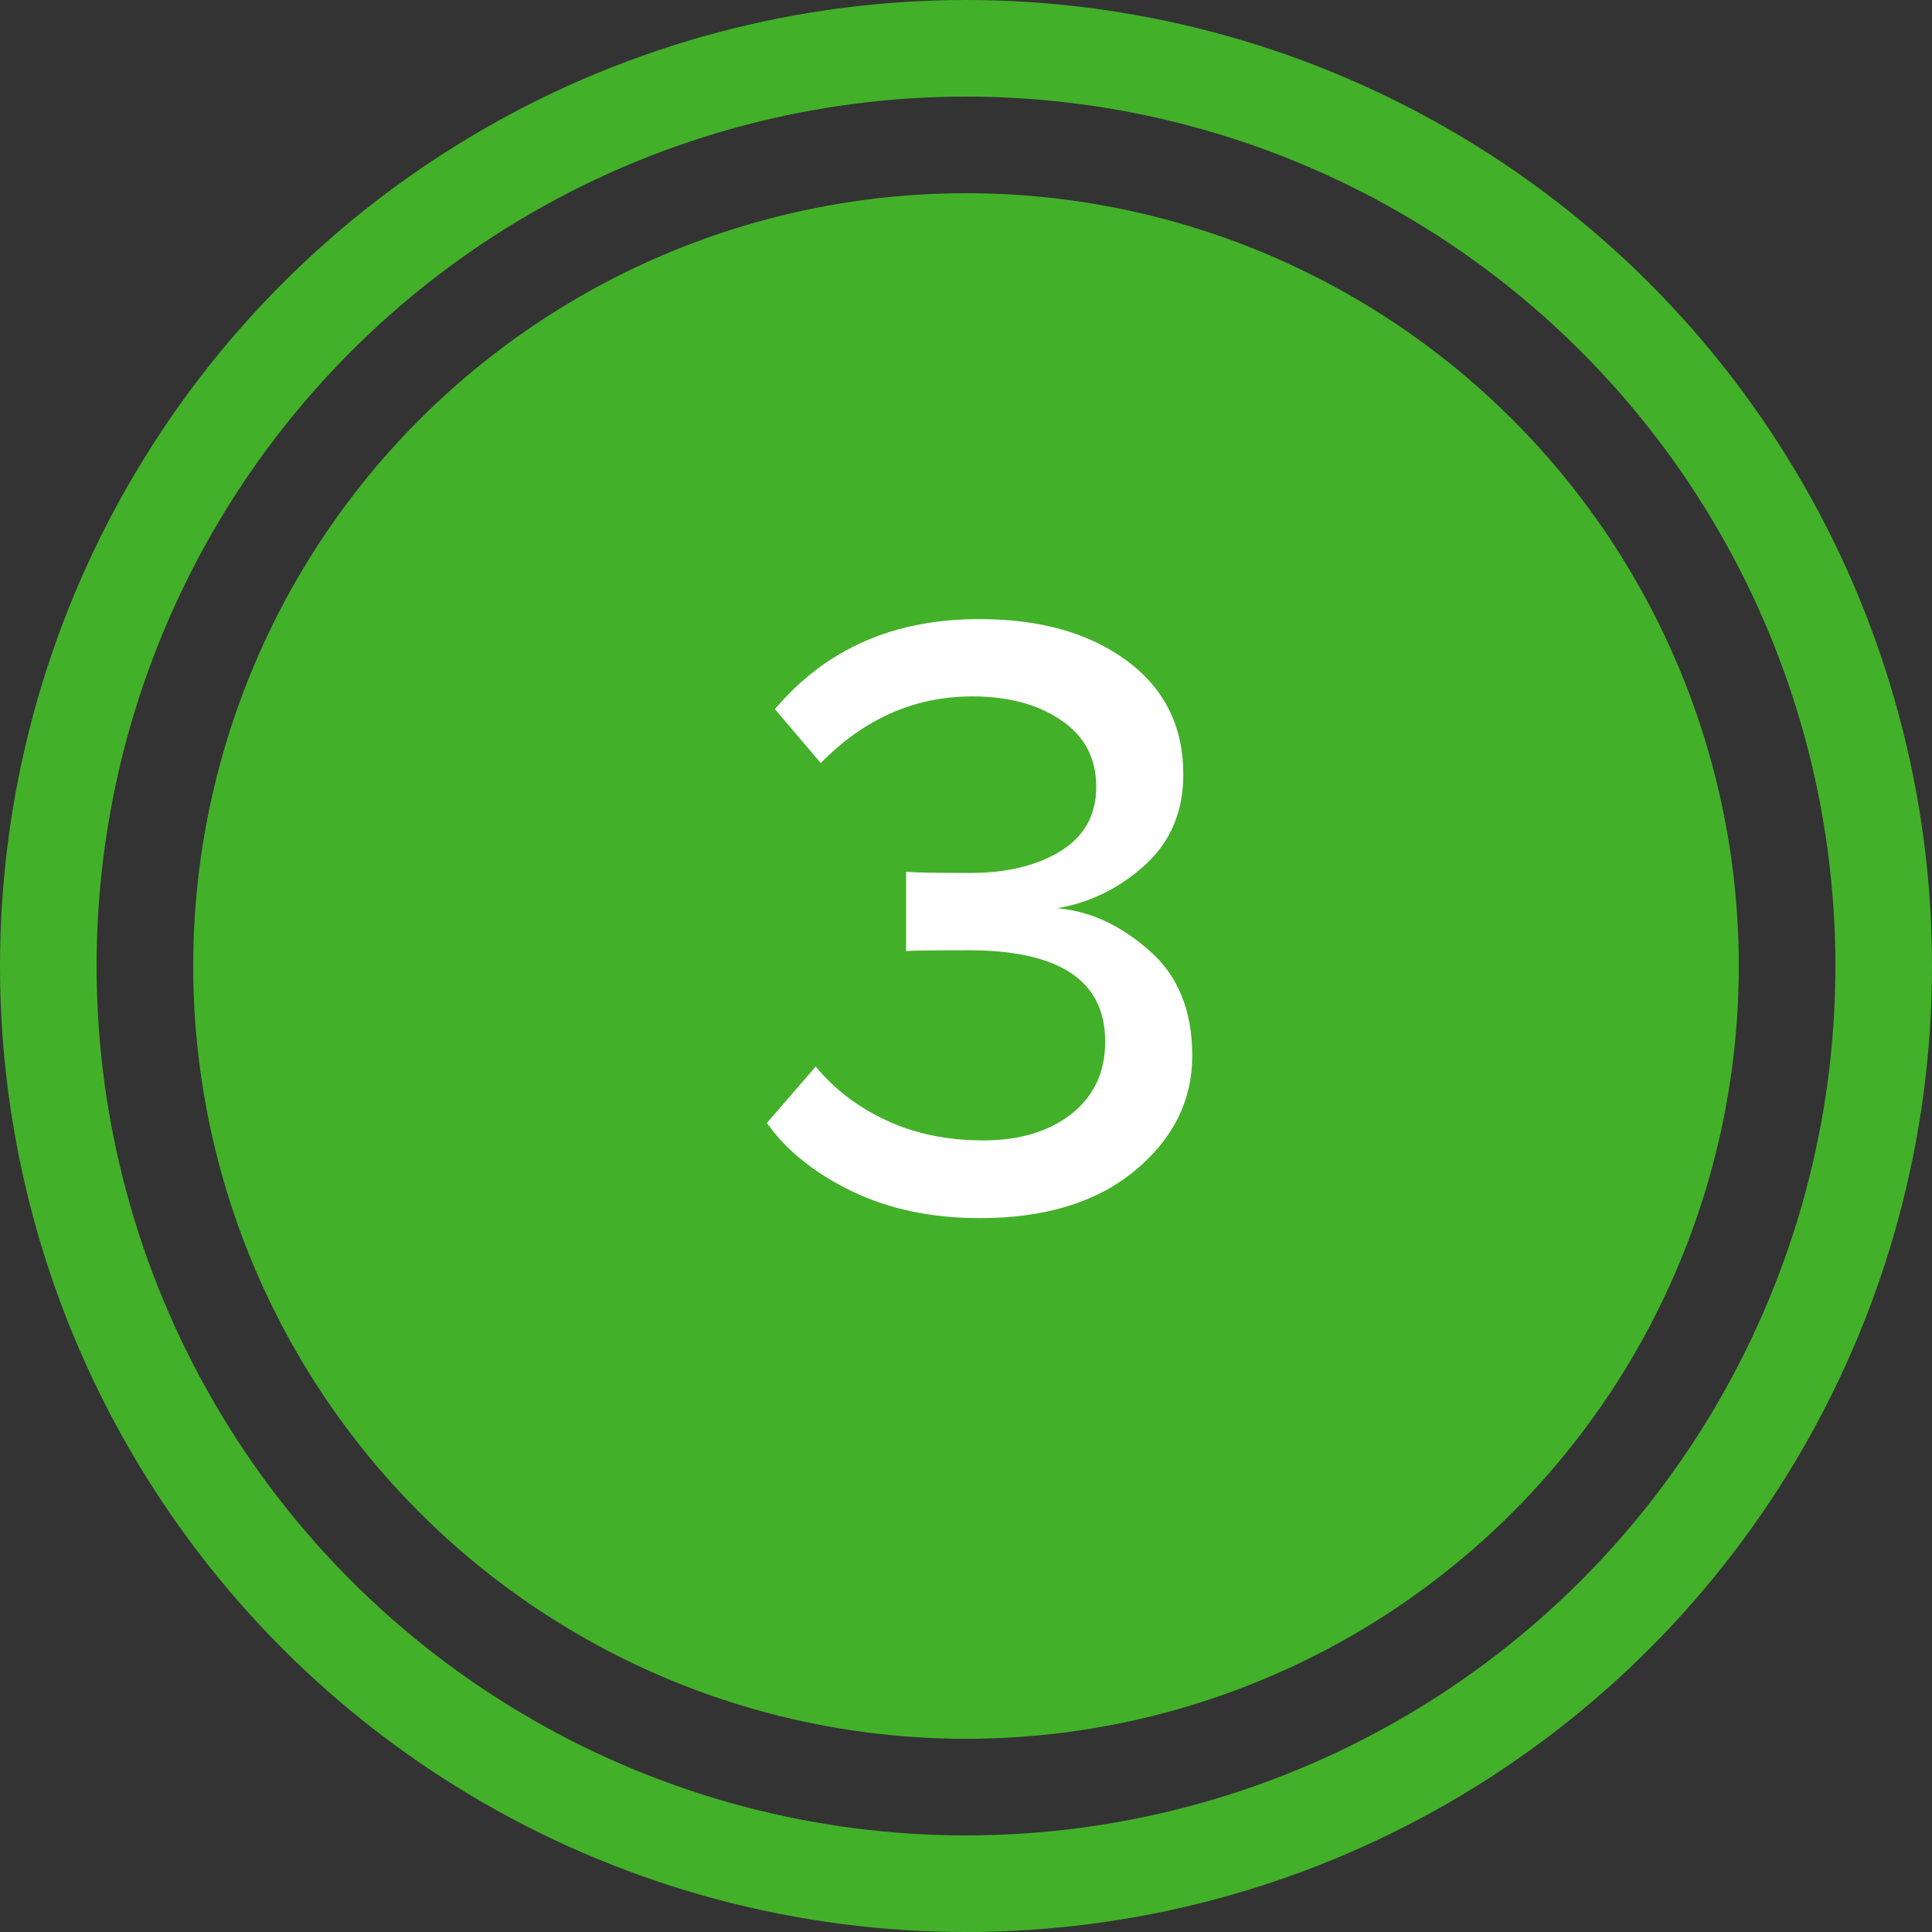<?xml version="1.0" encoding="UTF-8"?>
<svg xmlns="http://www.w3.org/2000/svg" width="40" height="40" viewBox="0 0 40 40" fill="none">
  <rect x="0" y="0" width="40" height="40" fill="#333333" stroke="none"/>
  <circle cx="20" cy="20" r="16" fill="#43B02A"></circle>
  <circle cx="20" cy="20" r="19" stroke="#43B02A" stroke-width="2"></circle>
  <path d="M18.355 23.198C18.947 23.474 19.615 23.611 20.359 23.611C21.104 23.611 21.71 23.43 22.179 23.066C22.648 22.697 22.882 22.196 22.882 21.564C22.882 20.304 21.939 19.674 20.052 19.674C19.308 19.674 18.877 19.68 18.76 19.691V18.048C18.895 18.065 19.337 18.074 20.087 18.074C20.837 18.074 21.458 17.925 21.95 17.626C22.448 17.321 22.697 16.876 22.697 16.29C22.697 15.698 22.454 15.238 21.968 14.91C21.487 14.582 20.875 14.418 20.131 14.418C18.941 14.418 17.895 14.878 16.993 15.798L16.044 14.682C17.099 13.434 18.514 12.812 20.289 12.818C21.537 12.818 22.551 13.105 23.33 13.68C24.109 14.254 24.499 15.039 24.499 16.035C24.499 16.803 24.235 17.427 23.708 17.907C23.181 18.388 22.574 18.686 21.889 18.804C22.562 18.862 23.195 19.152 23.787 19.674C24.385 20.189 24.684 20.916 24.684 21.854C24.684 22.791 24.285 23.588 23.488 24.244C22.697 24.895 21.631 25.22 20.289 25.22C19.293 25.22 18.411 25.035 17.644 24.666C16.876 24.297 16.287 23.825 15.877 23.251L16.888 22.082C17.274 22.551 17.764 22.923 18.355 23.198Z" fill="white"></path>
</svg>
